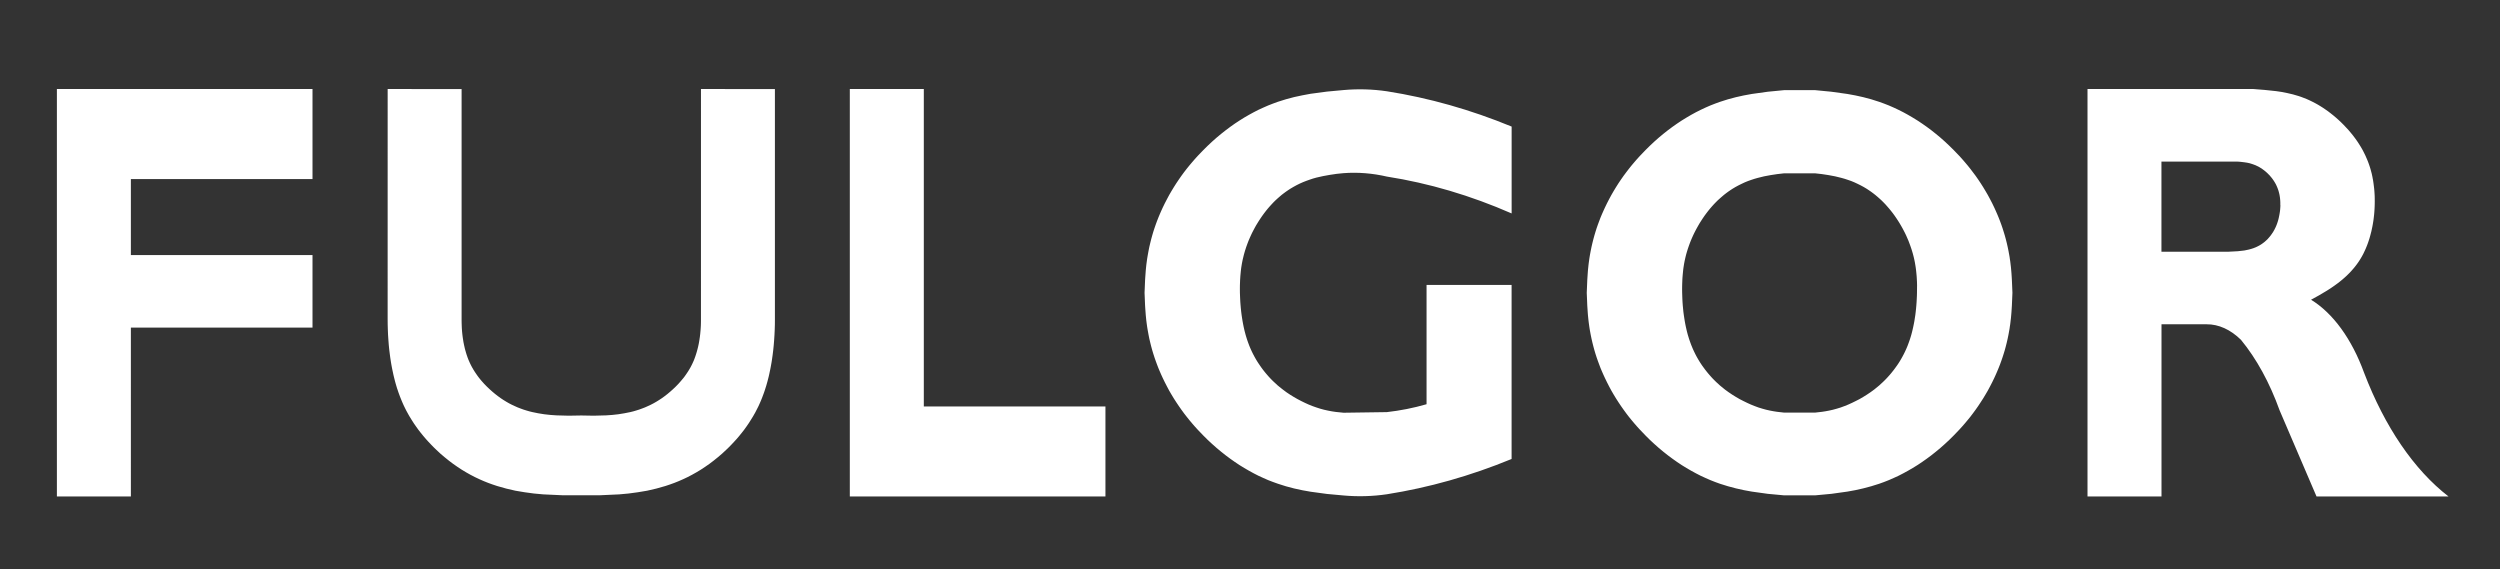 <svg xmlns="http://www.w3.org/2000/svg" xmlns:xlink="http://www.w3.org/1999/xlink" id="Layer_1" x="0px" y="0px" width="320px" height="72.857px" viewBox="0 0 320 72.857" xml:space="preserve"><rect x="0" y="0" width="320" height="72.857" fill="#333333" stroke="none"/><path fill="#FFFFFF" d="M16.752,41.936h23.249v-9.285H16.752V22.92h23.249V11.394H7.282v52.156h9.471L16.752,41.936L16.752,41.936z  M99.184,41.543l0.004-0.655V11.401l-9.463-0.007l-0.002,29.584l-0.004,0.344L89.71,41.65l-0.018,0.336l-0.024,0.328l-0.016,0.166 l-0.015,0.168l-0.016,0.16l-0.021,0.164l-0.019,0.163l-0.025,0.158l-0.022,0.164l-0.027,0.157l-0.028,0.165l-0.026,0.156 l-0.031,0.149l-0.034,0.157l-0.033,0.149l-0.038,0.157l-0.038,0.15l-0.041,0.15l-0.04,0.148l-0.044,0.149l-0.044,0.144l-0.048,0.149 l-0.044,0.137l-0.052,0.144l-0.051,0.14L88.863,46l-0.056,0.14l-0.059,0.133l-0.06,0.133l-0.06,0.129l-0.062,0.128l-0.064,0.129 l-0.065,0.125l-0.064,0.121l-0.139,0.239l-0.14,0.231l-0.149,0.226l-0.149,0.219l-0.153,0.218l-0.159,0.208l-0.165,0.196 l-0.164,0.196l-0.164,0.187l-0.168,0.188l-0.339,0.348l-0.346,0.328l-0.349,0.311l-0.348,0.293L85.088,50.7l-0.354,0.258 l-0.357,0.236l-0.357,0.221l-0.365,0.208l-0.361,0.188l-0.368,0.17l-0.368,0.166l-0.373,0.142l-0.372,0.136l-0.375,0.118 l-0.376,0.11l-0.379,0.094L79.917,52.9l-0.772,0.125l-0.773,0.086l-0.785,0.055l-1.582,0.043l-1.602-0.028l-1.601,0.028l-1.58-0.043 l-0.782-0.055l-0.778-0.086L68.889,52.9l-0.762-0.156l-0.379-0.094l-0.378-0.11l-0.375-0.118l-0.372-0.136l-0.371-0.142 l-0.368-0.166l-0.368-0.17l-0.365-0.188l-0.361-0.208l-0.359-0.221l-0.355-0.236l-0.354-0.258l-0.354-0.275l-0.35-0.293 l-0.347-0.311l-0.346-0.328l-0.342-0.348l-0.167-0.188l-0.168-0.187l-0.163-0.196l-0.16-0.196l-0.157-0.208l-0.155-0.218 l-0.15-0.219l-0.148-0.226l-0.143-0.231l-0.136-0.239l-0.066-0.121l-0.065-0.125L60.24,46.66l-0.062-0.128l-0.062-0.129L60.06,46.27 l-0.061-0.133L59.942,46l-0.05-0.136l-0.055-0.14l-0.046-0.144l-0.05-0.137l-0.047-0.149l-0.044-0.144l-0.042-0.149l-0.044-0.148 l-0.04-0.15l-0.039-0.15l-0.033-0.157l-0.035-0.149l-0.034-0.157l-0.029-0.149l-0.032-0.156l-0.026-0.165l-0.023-0.157l-0.026-0.164 l-0.023-0.157l-0.021-0.164l-0.02-0.164l-0.016-0.16l-0.018-0.168l-0.013-0.166l-0.023-0.328L59.1,41.65l-0.011-0.328l-0.004-0.336 V11.401l-9.465-0.007l-0.002,29.483l0.006,0.665l0.019,0.658l0.027,0.658l0.044,0.656l0.05,0.65l0.065,0.645l0.08,0.635l0.042,0.322 l0.048,0.313l0.048,0.314l0.054,0.312l0.058,0.313l0.06,0.303l0.065,0.304l0.064,0.305l0.071,0.301l0.074,0.297l0.074,0.293 l0.081,0.293l0.084,0.285l0.086,0.287l0.095,0.276l0.092,0.276l0.099,0.271l0.101,0.269l0.108,0.269l0.109,0.27l0.111,0.258 l0.114,0.257l0.121,0.254l0.121,0.246l0.124,0.244l0.132,0.241l0.129,0.235l0.135,0.236l0.276,0.449l0.284,0.447l0.297,0.426 l0.302,0.422l0.31,0.396l0.318,0.39l0.322,0.377l0.324,0.358l0.335,0.353l0.333,0.343l0.337,0.325l0.531,0.496l0.538,0.457 l0.542,0.437l0.546,0.412l0.548,0.382l0.555,0.365l0.555,0.335l0.557,0.313l0.565,0.293l0.564,0.268l0.569,0.25l0.571,0.229 l0.573,0.207l0.58,0.193l1.161,0.328l1.174,0.272l1.181,0.198l1.19,0.161l1.199,0.11l2.417,0.111h2.438h2.438l2.417-0.111 l1.197-0.11l1.192-0.161l1.183-0.198l1.174-0.272l1.161-0.328l0.578-0.193l0.572-0.207l0.572-0.229l0.569-0.25l0.566-0.268 l0.562-0.293l0.558-0.313l0.558-0.335l0.553-0.365l0.55-0.382l0.544-0.412l0.542-0.437l0.536-0.457l0.533-0.496l0.337-0.325 l0.335-0.343l0.331-0.353l0.328-0.358l0.322-0.377l0.315-0.39l0.312-0.396l0.303-0.422l0.293-0.426l0.284-0.447l0.278-0.449 l0.133-0.236l0.135-0.235l0.124-0.241l0.125-0.244l0.126-0.246l0.119-0.254l0.114-0.257l0.113-0.258l0.111-0.27l0.104-0.269 l0.101-0.269l0.099-0.271l0.094-0.276l0.088-0.276l0.091-0.287l0.082-0.285l0.082-0.293l0.075-0.293l0.076-0.297l0.069-0.301 l0.064-0.305l0.065-0.304l0.06-0.303l0.056-0.313l0.056-0.312l0.05-0.314l0.044-0.313l0.046-0.322l0.078-0.635l0.065-0.645 l0.052-0.65l0.042-0.656l0.031-0.658L99.184,41.543z M108.776,63.551h32.721V52.029h-23.249V11.394h-9.472V63.551z M177.52,63.266 c5.378-0.849,10.714-2.355,15.964-4.516V36.468h-10.885v9.364v5.908c-1.684,0.486-3.379,0.82-5.079,1.011l-5.54,0.079l-1.009-0.104 l-0.507-0.076l-0.5-0.096l-0.496-0.111l-0.496-0.135l-0.488-0.158l-0.487-0.172l-0.488-0.196l-0.48-0.218l-0.48-0.235l-0.478-0.251 l-0.474-0.271l-0.475-0.293l-0.468-0.314l-0.46-0.344l-0.454-0.36l-0.227-0.188l-0.222-0.209l-0.223-0.203l-0.219-0.211 l-0.219-0.223l-0.214-0.23l-0.199-0.227l-0.2-0.232l-0.196-0.242l-0.192-0.246l-0.189-0.258l-0.183-0.264l-0.185-0.272l-0.174-0.271 l-0.175-0.294l-0.162-0.291l-0.163-0.307l-0.152-0.307l-0.147-0.318l-0.07-0.165l-0.07-0.164l-0.067-0.165l-0.063-0.171 l-0.065-0.172l-0.06-0.171l-0.062-0.176l-0.056-0.174l-0.056-0.181l-0.054-0.18l-0.053-0.182l-0.048-0.187l-0.05-0.182l-0.045-0.188 l-0.086-0.379l-0.078-0.386l-0.071-0.387l-0.063-0.394l-0.059-0.393l-0.05-0.404l-0.044-0.404l-0.035-0.403l-0.032-0.406 l-0.021-0.404l-0.017-0.411l-0.015-0.411l-0.004-0.475l0.004-0.468l0.008-0.236l0.009-0.229l0.008-0.236l0.016-0.232l0.014-0.232 l0.02-0.229l0.022-0.229l0.023-0.232l0.026-0.226l0.03-0.226l0.037-0.225l0.036-0.221l0.038-0.201l0.037-0.186l0.042-0.196 L159.12,33l0.046-0.192l0.046-0.187l0.052-0.189l0.053-0.186l0.055-0.186l0.061-0.183l0.056-0.179l0.063-0.183l0.065-0.175 l0.063-0.176l0.136-0.354l0.145-0.336l0.15-0.336l0.154-0.328l0.165-0.318l0.165-0.311l0.17-0.309l0.181-0.296l0.181-0.293 l0.22-0.336l0.23-0.333l0.229-0.314l0.236-0.307l0.238-0.293l0.245-0.283l0.251-0.274l0.249-0.265l0.255-0.251l0.261-0.238 l0.259-0.226l0.265-0.226l0.266-0.203l0.271-0.2l0.271-0.186l0.273-0.18l0.408-0.242l0.412-0.226l0.412-0.204l0.419-0.185 l0.422-0.165l0.421-0.15l0.428-0.143l0.43-0.121l0.861-0.193l0.87-0.158l0.874-0.129l0.882-0.089c1.853-0.136,3.703,0.015,5.54,0.44 c5.384,0.843,10.725,2.423,15.964,4.717V16.201c-5.25-2.162-10.586-3.671-15.964-4.517c-1.843-0.269-3.691-0.322-5.54-0.158 l-2.122,0.197l-2.11,0.281l-1.054,0.197l-1.05,0.225l-1.047,0.279l-1.035,0.325l-0.627,0.229l-0.621,0.243l-0.614,0.269 l-0.615,0.281l-0.615,0.315l-0.606,0.332l-0.606,0.35l-0.602,0.376l-0.598,0.394l-0.59,0.418l-0.586,0.438l-0.584,0.462 l-0.576,0.479l-0.569,0.504l-0.564,0.529l-0.557,0.55l-0.73,0.758l-0.36,0.397l-0.354,0.41l-0.351,0.415l-0.347,0.429l-0.339,0.439 l-0.333,0.454l-0.326,0.468l-0.321,0.476l-0.313,0.493l-0.306,0.504l-0.298,0.511l-0.286,0.537l-0.28,0.539l-0.271,0.558 l-0.19,0.418l-0.185,0.422l-0.178,0.429l-0.171,0.436l-0.165,0.451l-0.157,0.454l-0.15,0.46l-0.139,0.472l-0.136,0.494l-0.122,0.493 l-0.119,0.5l-0.1,0.508l-0.094,0.515l-0.044,0.258l-0.043,0.26l-0.035,0.261l-0.035,0.258l-0.034,0.265l-0.027,0.264l-0.04,0.408 l-0.03,0.408l-0.03,0.406l-0.027,0.407l-0.068,1.642l0.068,1.646l0.027,0.407l0.03,0.408l0.03,0.402l0.04,0.404l0.027,0.265 l0.034,0.265l0.035,0.265l0.035,0.257l0.043,0.267l0.044,0.254l0.094,0.518l0.1,0.507l0.119,0.501l0.122,0.493l0.136,0.493 l0.139,0.465l0.15,0.464l0.157,0.451l0.165,0.45l0.171,0.443l0.178,0.426l0.185,0.425l0.19,0.413l0.271,0.559l0.28,0.543L149.655,50 l0.298,0.511l0.306,0.505l0.313,0.485l0.321,0.479l0.326,0.465l0.333,0.457l0.339,0.437l0.347,0.434l0.351,0.418l0.354,0.408 l0.36,0.396l0.73,0.761l0.557,0.553l0.564,0.523l0.569,0.504l0.576,0.479l0.584,0.463l0.586,0.437l0.59,0.415l0.598,0.4l0.602,0.371 l0.606,0.351l0.606,0.332l0.615,0.315l0.615,0.281l0.614,0.271l0.621,0.239l0.627,0.225l1.035,0.329l1.047,0.278l1.05,0.229 l1.054,0.188l2.11,0.287l2.122,0.195C173.828,63.587,175.677,63.534,177.52,63.266 M245.378,36.997l-0.004,0.472l-0.011,0.411 l-0.02,0.411l-0.021,0.404l-0.031,0.406l-0.036,0.403l-0.044,0.408l-0.048,0.4l-0.062,0.393l-0.061,0.396l-0.074,0.39l-0.079,0.379 l-0.086,0.379l-0.046,0.188l-0.046,0.182l-0.05,0.187l-0.051,0.182l-0.056,0.18l-0.056,0.181l-0.058,0.174l-0.062,0.176 l-0.061,0.171l-0.064,0.172l-0.064,0.171l-0.066,0.165l-0.069,0.164l-0.072,0.165l-0.146,0.318l-0.154,0.311l-0.161,0.304 l-0.163,0.291l-0.172,0.293l-0.176,0.277l-0.182,0.27l-0.188,0.26l-0.189,0.258l-0.193,0.246l-0.193,0.242l-0.198,0.232 l-0.203,0.227l-0.213,0.23l-0.219,0.223l-0.221,0.215l-0.217,0.199l-0.225,0.209l-0.225,0.188l-0.453,0.368l-0.462,0.336 l-0.468,0.314l-0.471,0.293l-0.476,0.278l-0.479,0.243l-0.479,0.235l-0.479,0.218l-0.49,0.196l-0.486,0.18l-0.492,0.15l-0.491,0.135 l-0.494,0.111l-0.441,0.082l-0.443,0.07l-0.887,0.102h-4.011l-0.889-0.102l-0.442-0.07l-0.44-0.082l-0.493-0.111l-0.492-0.135 l-0.492-0.15l-0.486-0.18l-0.487-0.196l-0.483-0.218l-0.48-0.235l-0.476-0.243l-0.478-0.278l-0.473-0.293l-0.466-0.314l-0.463-0.336 l-0.452-0.368l-0.228-0.188l-0.222-0.209l-0.223-0.199l-0.216-0.215l-0.221-0.223l-0.213-0.23l-0.2-0.227l-0.199-0.232l-0.196-0.242 l-0.194-0.246l-0.188-0.258l-0.188-0.26l-0.181-0.27l-0.175-0.277l-0.174-0.293l-0.165-0.291l-0.159-0.304l-0.152-0.311 l-0.148-0.318l-0.071-0.165l-0.066-0.164l-0.07-0.165l-0.065-0.171l-0.063-0.172l-0.062-0.171l-0.061-0.176l-0.058-0.174 l-0.055-0.181l-0.054-0.18l-0.056-0.182l-0.048-0.187l-0.049-0.182l-0.044-0.188l-0.086-0.379l-0.079-0.379l-0.07-0.39l-0.064-0.396 l-0.058-0.393l-0.054-0.4l-0.04-0.408l-0.038-0.403l-0.03-0.406l-0.021-0.404l-0.015-0.411l-0.013-0.411l-0.006-0.472l0.006-0.471 l0.007-0.236l0.009-0.229l0.008-0.236l0.013-0.232l0.018-0.232l0.019-0.229l0.023-0.229l0.022-0.229l0.024-0.229l0.032-0.226 l0.034-0.218l0.036-0.228l0.039-0.201l0.035-0.185l0.045-0.197l0.041-0.189l0.047-0.192l0.046-0.187l0.053-0.189l0.053-0.186 l0.057-0.183l0.058-0.186l0.06-0.179l0.063-0.183l0.063-0.175l0.063-0.176l0.138-0.354l0.143-0.336l0.15-0.336l0.157-0.328 l0.163-0.318l0.167-0.311l0.172-0.305l0.174-0.3l0.185-0.29l0.22-0.339l0.228-0.333l0.231-0.313l0.237-0.308l0.238-0.293 l0.245-0.283l0.247-0.274l0.253-0.262l0.255-0.254l0.261-0.234l0.262-0.229l0.26-0.222l0.266-0.207l0.271-0.2l0.27-0.186l0.274-0.18 l0.394-0.235l0.396-0.214l0.401-0.197l0.401-0.189l0.408-0.165l0.403-0.142l0.412-0.136l0.414-0.118l0.828-0.204l0.84-0.157 l0.849-0.129l0.847-0.096h4.011l0.85,0.096l0.844,0.129l0.839,0.157l0.831,0.204l0.414,0.118l0.41,0.136l0.41,0.142l0.4,0.165 l0.404,0.189l0.4,0.197l0.397,0.214l0.393,0.235l0.271,0.18l0.271,0.186l0.271,0.2l0.266,0.207l0.265,0.222l0.262,0.229l0.257,0.234 l0.256,0.254l0.254,0.262l0.243,0.274l0.245,0.283l0.241,0.293l0.241,0.308l0.228,0.313l0.229,0.333l0.222,0.339l0.181,0.29 l0.176,0.3l0.174,0.305l0.165,0.311l0.164,0.318l0.158,0.328l0.146,0.336l0.146,0.336l0.134,0.354l0.065,0.176l0.063,0.175 l0.063,0.183l0.061,0.179l0.058,0.186l0.055,0.183l0.056,0.186l0.05,0.189l0.048,0.187l0.048,0.192l0.042,0.189l0.042,0.197 l0.038,0.185l0.033,0.201l0.04,0.228l0.033,0.219l0.031,0.225l0.026,0.229l0.025,0.229l0.021,0.229l0.021,0.229l0.015,0.232 l0.012,0.232l0.013,0.236l0.006,0.229l0.006,0.236L245.378,36.997z M257.521,39.12l0.07-1.644l-0.07-1.646l-0.024-0.407 l-0.027-0.406l-0.034-0.408l-0.037-0.408l-0.032-0.264l-0.031-0.265l-0.032-0.258l-0.042-0.261l-0.035-0.26l-0.046-0.259 l-0.094-0.514l-0.104-0.508l-0.114-0.5l-0.124-0.493l-0.134-0.49l-0.144-0.472l-0.147-0.464l-0.156-0.454l-0.164-0.444l-0.173-0.442 l-0.179-0.429l-0.185-0.422l-0.188-0.415l-0.271-0.562l-0.28-0.539l-0.287-0.533l-0.301-0.515l-0.303-0.504l-0.314-0.493 l-0.317-0.474l-0.327-0.468l-0.337-0.446l-0.335-0.443l-0.348-0.433l-0.35-0.415l-0.355-0.41l-0.359-0.397l-0.73-0.758l-0.559-0.55 l-0.563-0.529l-0.568-0.504l-0.578-0.479l-0.582-0.462l-0.588-0.438l-0.593-0.415l-0.595-0.396l-0.604-0.371l-0.605-0.354 l-0.607-0.332l-0.611-0.308l-0.615-0.289l-0.616-0.269l-0.622-0.243l-0.625-0.226l-1.008-0.321l-1.017-0.271l-1.018-0.226 l-1.022-0.187l-2.051-0.286l-2.058-0.2h-4.011l-2.059,0.2l-2.052,0.286l-1.021,0.187l-1.018,0.226l-1.016,0.271l-1.011,0.321 l-0.623,0.226l-0.622,0.243l-0.617,0.269l-0.614,0.289l-0.612,0.308L216.47,14.7l-0.604,0.354l-0.604,0.371l-0.596,0.396 l-0.59,0.415l-0.589,0.438l-0.584,0.462l-0.575,0.479l-0.569,0.504l-0.564,0.529l-0.557,0.55l-0.729,0.758l-0.362,0.397l-0.354,0.41 l-0.351,0.415l-0.347,0.433l-0.339,0.443l-0.333,0.446l-0.328,0.468l-0.321,0.476l-0.312,0.493l-0.307,0.504l-0.297,0.515 l-0.289,0.533l-0.277,0.539l-0.271,0.562l-0.19,0.415l-0.187,0.422l-0.18,0.429l-0.167,0.442l-0.166,0.444l-0.159,0.454 l-0.147,0.464l-0.141,0.472l-0.134,0.49l-0.124,0.493l-0.115,0.5l-0.104,0.508l-0.096,0.515l-0.042,0.258l-0.041,0.26l-0.035,0.261 l-0.036,0.258l-0.032,0.265l-0.027,0.264l-0.042,0.408l-0.03,0.408l-0.027,0.406l-0.027,0.407l-0.068,1.646l0.068,1.644l0.027,0.407 l0.027,0.408l0.03,0.402l0.042,0.411l0.027,0.258l0.032,0.265l0.036,0.265l0.035,0.257l0.041,0.267l0.042,0.254l0.096,0.518 l0.104,0.507l0.115,0.501l0.124,0.493l0.134,0.493l0.141,0.472l0.147,0.457l0.159,0.451l0.166,0.45l0.167,0.443l0.18,0.426 l0.187,0.425l0.19,0.413l0.271,0.559l0.277,0.543l0.289,0.536l0.297,0.512l0.307,0.504l0.312,0.485l0.321,0.479l0.328,0.465 l0.333,0.457l0.339,0.443l0.347,0.426l0.351,0.418l0.354,0.408l0.362,0.396l0.729,0.761l0.557,0.553l0.564,0.523l0.569,0.504 l0.575,0.479l0.584,0.463l0.589,0.437l0.59,0.418l0.596,0.397l0.604,0.371l0.604,0.351l0.609,0.332l0.612,0.315l0.614,0.281 l0.617,0.271l0.622,0.245l0.623,0.226l1.011,0.315l1.016,0.271l1.018,0.229l1.021,0.186l2.052,0.286l2.059,0.192h4.011l2.058-0.192 l2.051-0.286l1.022-0.186l1.018-0.229l1.017-0.271l1.008-0.315l0.625-0.226l0.622-0.245l0.616-0.271l0.615-0.281l0.611-0.315 l0.607-0.332l0.605-0.351l0.604-0.371l0.595-0.397l0.593-0.418l0.588-0.437l0.582-0.463l0.578-0.479l0.568-0.504l0.563-0.523 l0.559-0.553l0.73-0.761l0.359-0.396l0.355-0.408l0.35-0.418l0.348-0.426l0.335-0.443l0.337-0.457l0.327-0.465l0.316-0.479 l0.314-0.485l0.303-0.504l0.301-0.512l0.287-0.536l0.28-0.543l0.271-0.559l0.188-0.413l0.185-0.425l0.178-0.426l0.174-0.443 l0.164-0.45l0.156-0.451l0.147-0.457l0.144-0.472l0.134-0.493l0.124-0.493l0.114-0.501l0.104-0.507l0.094-0.518l0.046-0.254 l0.035-0.267l0.042-0.257l0.032-0.265l0.03-0.265l0.033-0.258l0.037-0.411l0.034-0.402l0.027-0.408L257.521,39.12z M291.891,26.233 l-0.002,0.11l-0.004,0.11l-0.006,0.107l-0.009,0.107l-0.007,0.111l-0.01,0.107l-0.012,0.103l-0.014,0.115l-0.018,0.106l-0.016,0.107 l-0.02,0.107l-0.017,0.104l-0.022,0.104l-0.02,0.101l-0.021,0.104l-0.024,0.104l-0.026,0.1l-0.025,0.104l-0.027,0.096l-0.035,0.115 l-0.037,0.114l-0.036,0.11l-0.041,0.111l-0.04,0.106l-0.044,0.107l-0.044,0.104l-0.046,0.104l-0.049,0.097l-0.05,0.097l-0.046,0.1 l-0.054,0.093l-0.054,0.093l-0.051,0.091l-0.057,0.089l-0.06,0.082l-0.055,0.09l-0.06,0.078l-0.057,0.082l-0.061,0.083l-0.063,0.074 l-0.062,0.075l-0.06,0.071l-0.064,0.071l-0.125,0.144l-0.135,0.125l-0.132,0.121l-0.135,0.118l-0.134,0.1l-0.137,0.101l-0.134,0.093 l-0.141,0.086l-0.136,0.078l-0.141,0.075l-0.144,0.068l-0.139,0.067l-0.144,0.054l-0.141,0.058l-0.289,0.093l-0.287,0.079 l-0.291,0.063l-0.281,0.058l-0.289,0.035l-0.575,0.064l-1.146,0.061h-8.624V20.683h8.353h1.313l0.324,0.018l0.324,0.035l0.326,0.04 l0.322,0.049l0.32,0.068l0.155,0.047l0.16,0.05l0.156,0.053l0.156,0.059l0.159,0.06l0.152,0.076l0.157,0.071l0.154,0.086 l0.152,0.093l0.155,0.093l0.147,0.111l0.15,0.109l0.15,0.118l0.147,0.129l0.137,0.125l0.13,0.133l0.135,0.132l0.125,0.149 l0.128,0.151l0.06,0.078l0.063,0.079l0.056,0.082l0.057,0.082l0.06,0.086l0.058,0.09l0.052,0.089l0.055,0.089l0.048,0.089 l0.056,0.098l0.044,0.096l0.048,0.101l0.042,0.097l0.044,0.104l0.039,0.101l0.038,0.103l0.04,0.111l0.036,0.106l0.028,0.108 l0.017,0.057l0.013,0.058l0.016,0.057l0.015,0.062l0.011,0.054l0.015,0.057l0.02,0.101l0.018,0.104l0.016,0.104l0.016,0.101 l0.012,0.104l0.008,0.104l0.012,0.106l0.006,0.108l0.006,0.107l0.004,0.106v0.107v0.107v0.106H291.891z M295.814,38.366l1.021-0.562 l1.011-0.601l0.502-0.322l0.5-0.347l0.494-0.361l0.488-0.396l0.385-0.34l0.194-0.179l0.187-0.186l0.19-0.19l0.182-0.196l0.181-0.207 l0.179-0.207l0.174-0.218l0.171-0.226l0.165-0.229L302,33.356l0.154-0.247l0.153-0.257l0.072-0.134l0.073-0.132l0.07-0.136 l0.068-0.143l0.115-0.243l0.11-0.246l0.108-0.261l0.101-0.258l0.098-0.268l0.09-0.272l0.088-0.274l0.081-0.286l0.075-0.286 l0.076-0.293l0.063-0.293l0.063-0.3l0.057-0.301l0.051-0.308l0.046-0.307l0.038-0.315l0.037-0.329l0.029-0.335l0.022-0.336 l0.016-0.336l0.01-0.333l0.004-0.339l-0.002-0.336l-0.006-0.336l-0.018-0.336l-0.021-0.329l-0.015-0.165l-0.015-0.164l-0.02-0.164 l-0.02-0.164l-0.02-0.157l-0.021-0.164l-0.024-0.165l-0.024-0.157l-0.024-0.157l-0.034-0.157l-0.026-0.157l-0.033-0.153l-0.03-0.14 l-0.03-0.144l-0.035-0.136l-0.038-0.135l-0.072-0.272l-0.078-0.265l-0.085-0.257l-0.09-0.258l-0.096-0.257l-0.1-0.243l-0.107-0.247 l-0.105-0.242l-0.113-0.232l-0.117-0.236l-0.117-0.229l-0.122-0.218l-0.131-0.222l-0.13-0.211l-0.134-0.211l-0.137-0.211 l-0.141-0.204l-0.138-0.195l-0.295-0.394l-0.3-0.369l-0.304-0.36l-0.313-0.335l-0.313-0.333l-0.32-0.318l-0.327-0.307L299,15.054 l-0.333-0.279l-0.334-0.265l-0.335-0.258l-0.335-0.235l-0.337-0.229l-0.342-0.215l-0.341-0.204l-0.342-0.188l-0.344-0.176 l-0.348-0.168l-0.348-0.156l-0.35-0.137l-0.35-0.136l-0.353-0.118l-0.709-0.207l-0.716-0.168l-0.721-0.143l-0.723-0.108 l-1.453-0.152l-1.464-0.118h-21.221v52.156h9.471V41.508h5.766c1.547-0.015,3.067,0.677,4.407,1.99 c1.985,2.412,3.671,5.486,4.946,9.031l4.725,11.021h16.898c-4.413-3.407-8.163-8.905-10.809-15.832 C301.025,43.385,298.63,40.092,295.814,38.366"></path></svg>